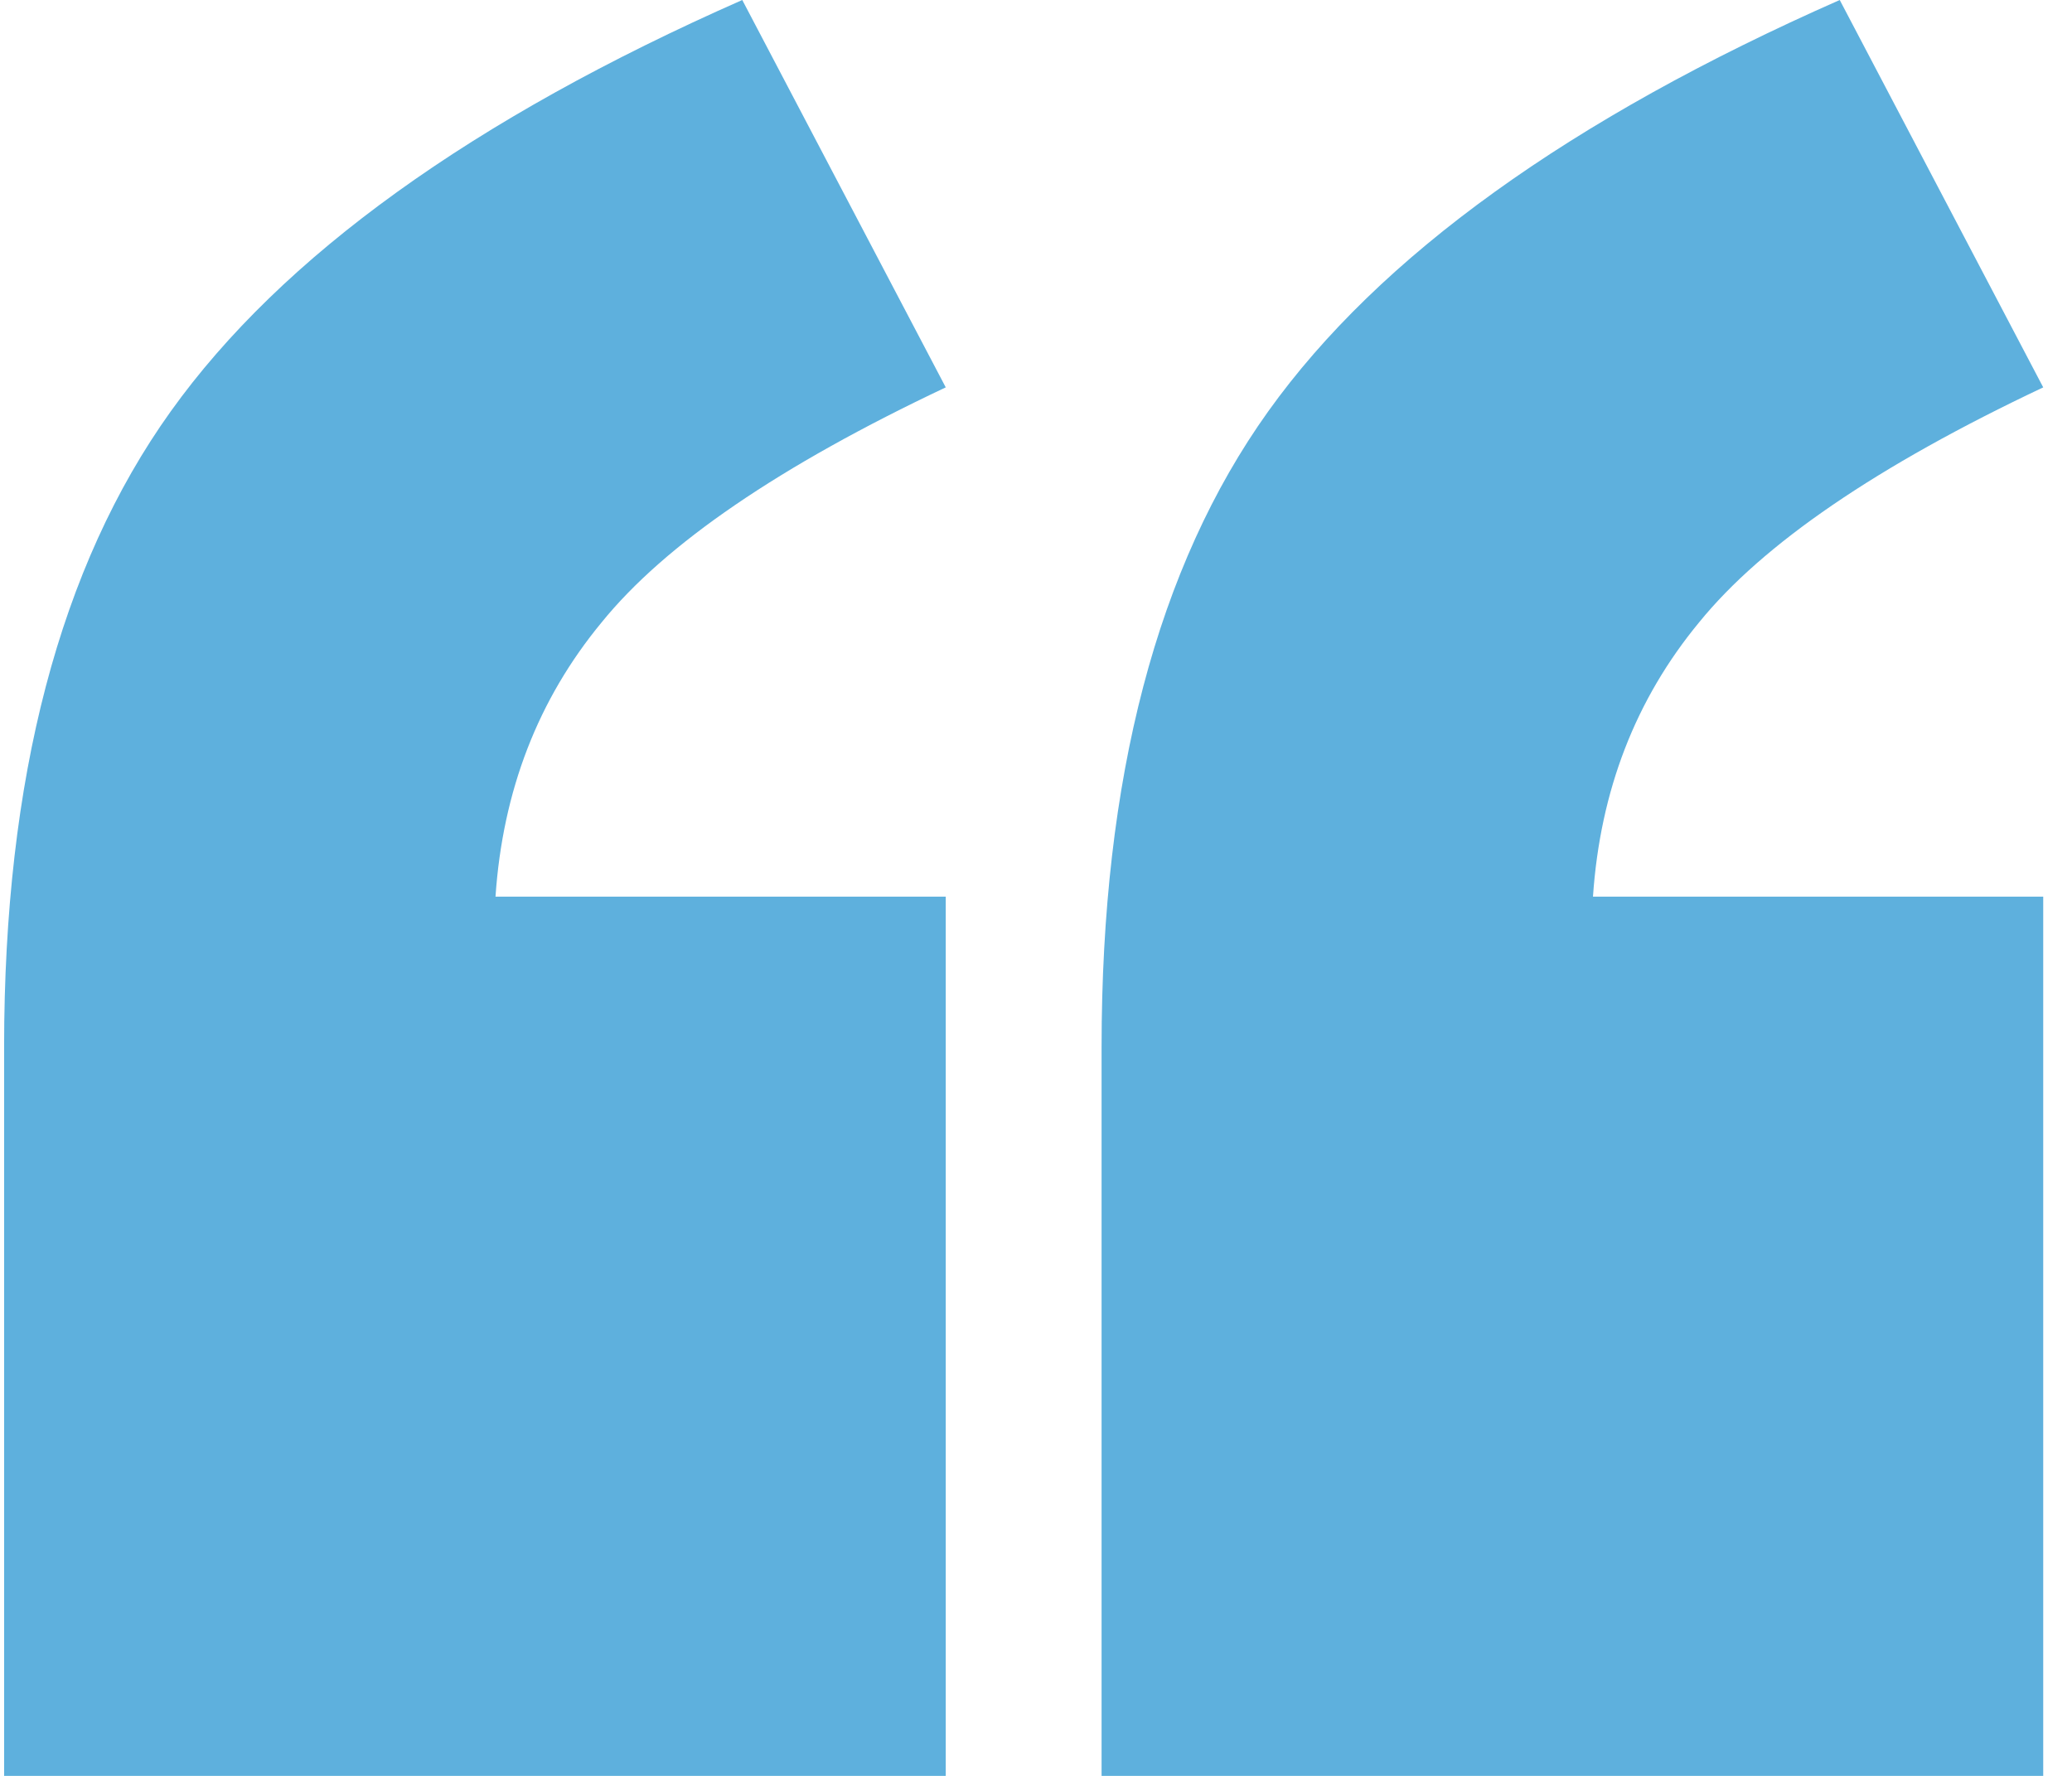 <svg width="63" height="54" viewBox="0 0 63 54" fill="none" xmlns="http://www.w3.org/2000/svg">
<path id="&#226;&#128;&#156;" d="M28.756 54H0.125L0.125 31.831C0.125 23.669 1.814 17.228 5.193 12.507C8.572 7.787 14.364 3.618 22.569 0L28.756 11.779C23.71 14.162 20.221 16.544 18.291 18.927C16.36 21.265 15.285 24.044 15.066 27.265H28.756L28.756 54ZM62.125 54H33.494V31.831C33.494 23.669 35.184 17.228 38.562 12.507C41.941 7.787 47.733 3.618 55.938 0L62.125 11.779C57.079 14.162 53.591 16.544 51.66 18.927C49.729 21.265 48.654 24.044 48.435 27.265H62.125L62.125 54Z" fill="#5EB0DD"/>
</svg>
